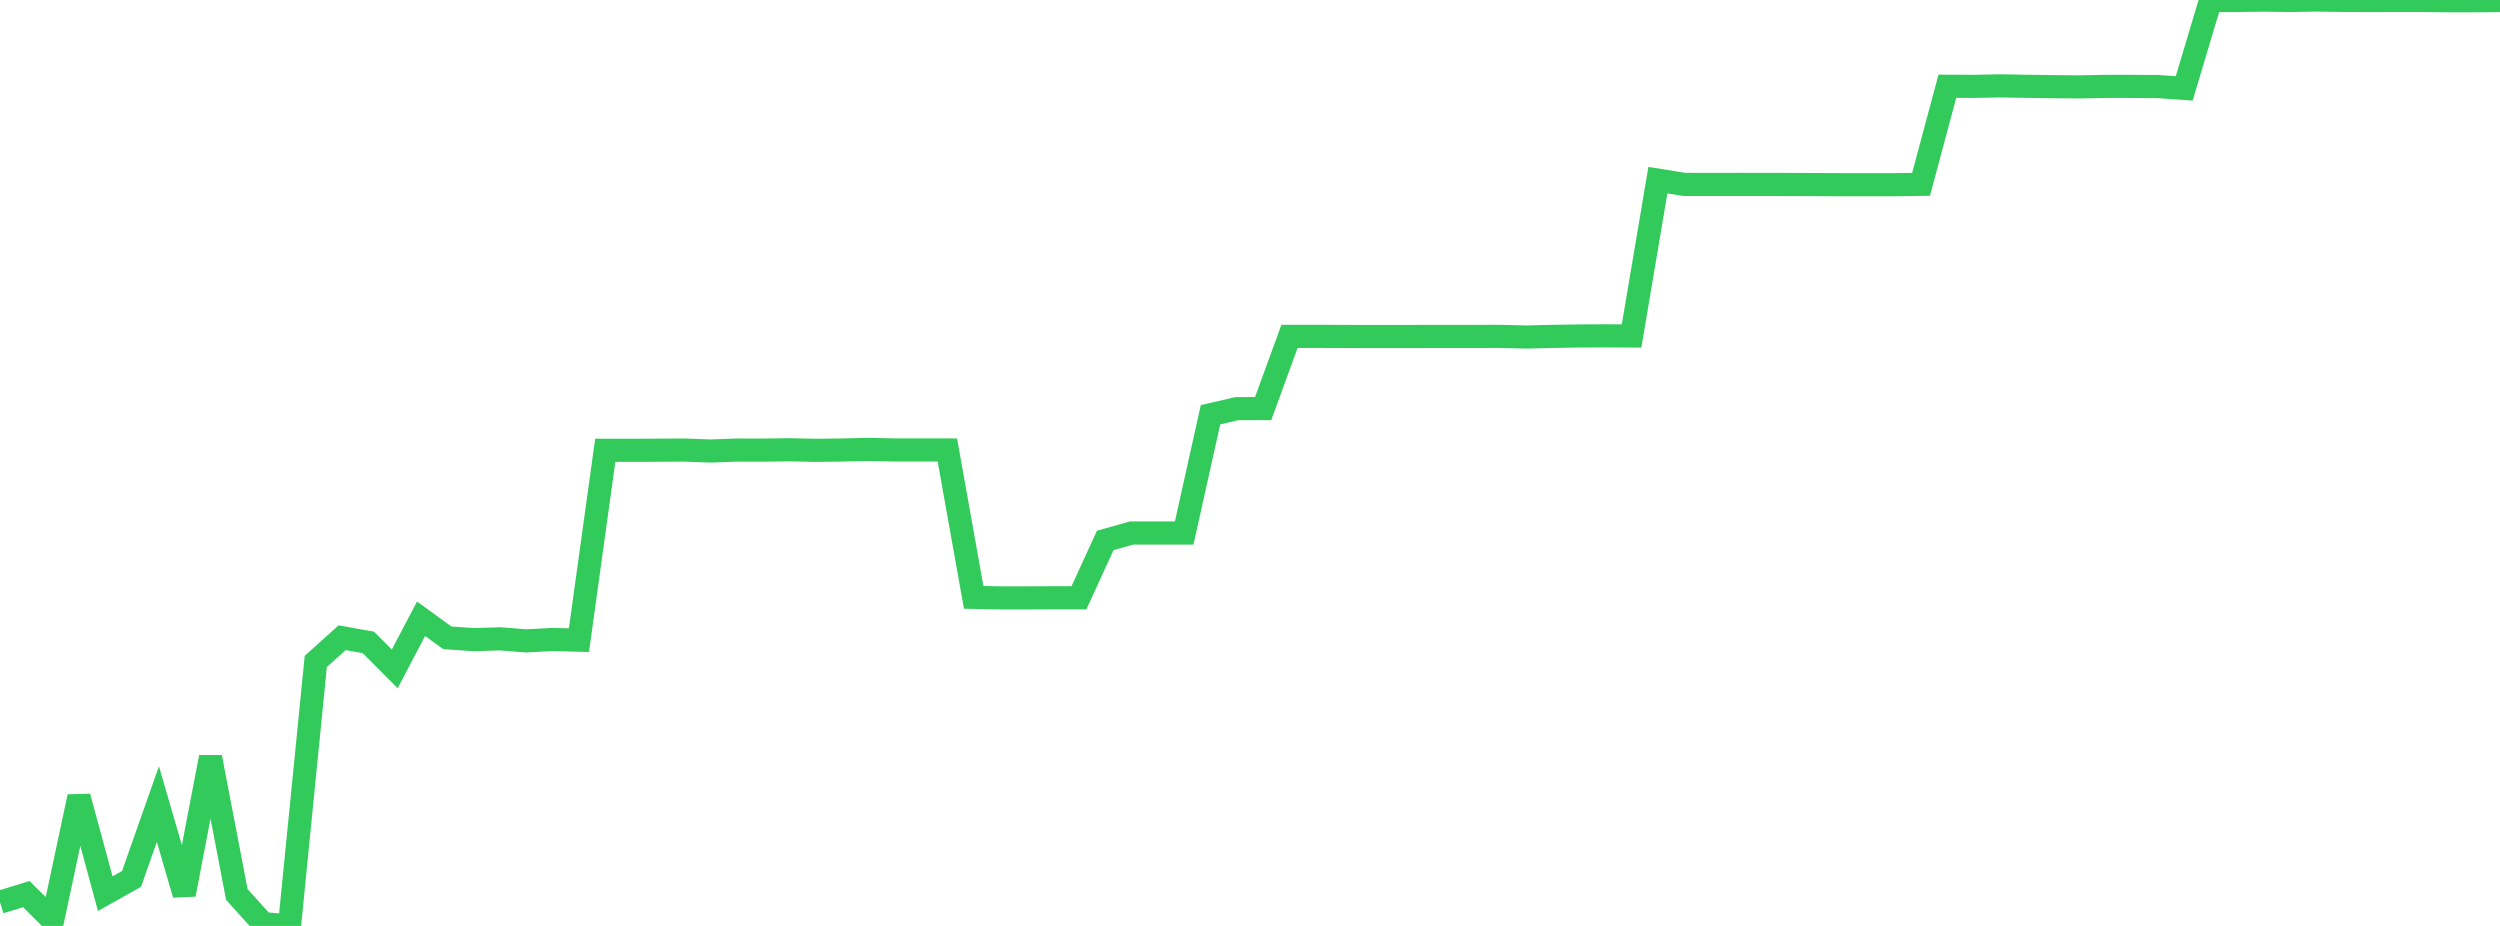 <?xml version="1.0" standalone="no"?>
<!DOCTYPE svg PUBLIC "-//W3C//DTD SVG 1.1//EN" "http://www.w3.org/Graphics/SVG/1.1/DTD/svg11.dtd">

<svg width="135" height="50" viewBox="0 0 135 50" preserveAspectRatio="none" 
  xmlns="http://www.w3.org/2000/svg"
  xmlns:xlink="http://www.w3.org/1999/xlink">


<polyline points="0.0, 48.718 1.421, 48.282 2.842, 49.692 4.263, 43.023 5.684, 48.255 7.105, 47.458 8.526, 43.42 9.947, 48.301 11.368, 40.889 12.789, 48.301 14.211, 49.875 15.632, 50.0 17.053, 35.717 18.474, 34.437 19.895, 34.692 21.316, 36.12 22.737, 33.413 24.158, 34.443 25.579, 34.54 27.0, 34.497 28.421, 34.608 29.842, 34.532 31.263, 34.57 32.684, 24.317 34.105, 24.317 35.526, 24.311 36.947, 24.302 38.368, 24.356 39.789, 24.303 41.211, 24.307 42.632, 24.288 44.053, 24.319 45.474, 24.3 46.895, 24.268 48.316, 24.297 49.737, 24.298 51.158, 24.3 52.579, 32.257 54.0, 32.286 55.421, 32.286 56.842, 32.28 58.263, 32.281 59.684, 29.182 61.105, 28.782 62.526, 28.782 63.947, 28.782 65.368, 22.395 66.789, 22.067 68.211, 22.062 69.632, 18.165 71.053, 18.164 72.474, 18.168 73.895, 18.172 75.316, 18.172 76.737, 18.169 78.158, 18.167 79.579, 18.167 81.0, 18.164 82.421, 18.199 83.842, 18.165 85.263, 18.142 86.684, 18.136 88.105, 18.142 89.526, 9.729 90.947, 9.957 92.368, 9.96 93.789, 9.958 95.211, 9.959 96.632, 9.962 98.053, 9.967 99.474, 9.974 100.895, 9.975 102.316, 9.974 103.737, 9.954 105.158, 4.657 106.579, 4.664 108.0, 4.636 109.421, 4.66 110.842, 4.679 112.263, 4.693 113.684, 4.664 115.105, 4.665 116.526, 4.673 117.947, 4.774 119.368, 0.026 120.789, 0.026 122.211, 0.006 123.632, 0.025 125.053, 0.0 126.474, 0.022 127.895, 0.026 129.316, 0.024 130.737, 0.023 132.158, 0.041 133.579, 0.04 135.0, 0.031" fill="none" stroke="#32ca5b" stroke-width="1.25"/>

</svg>